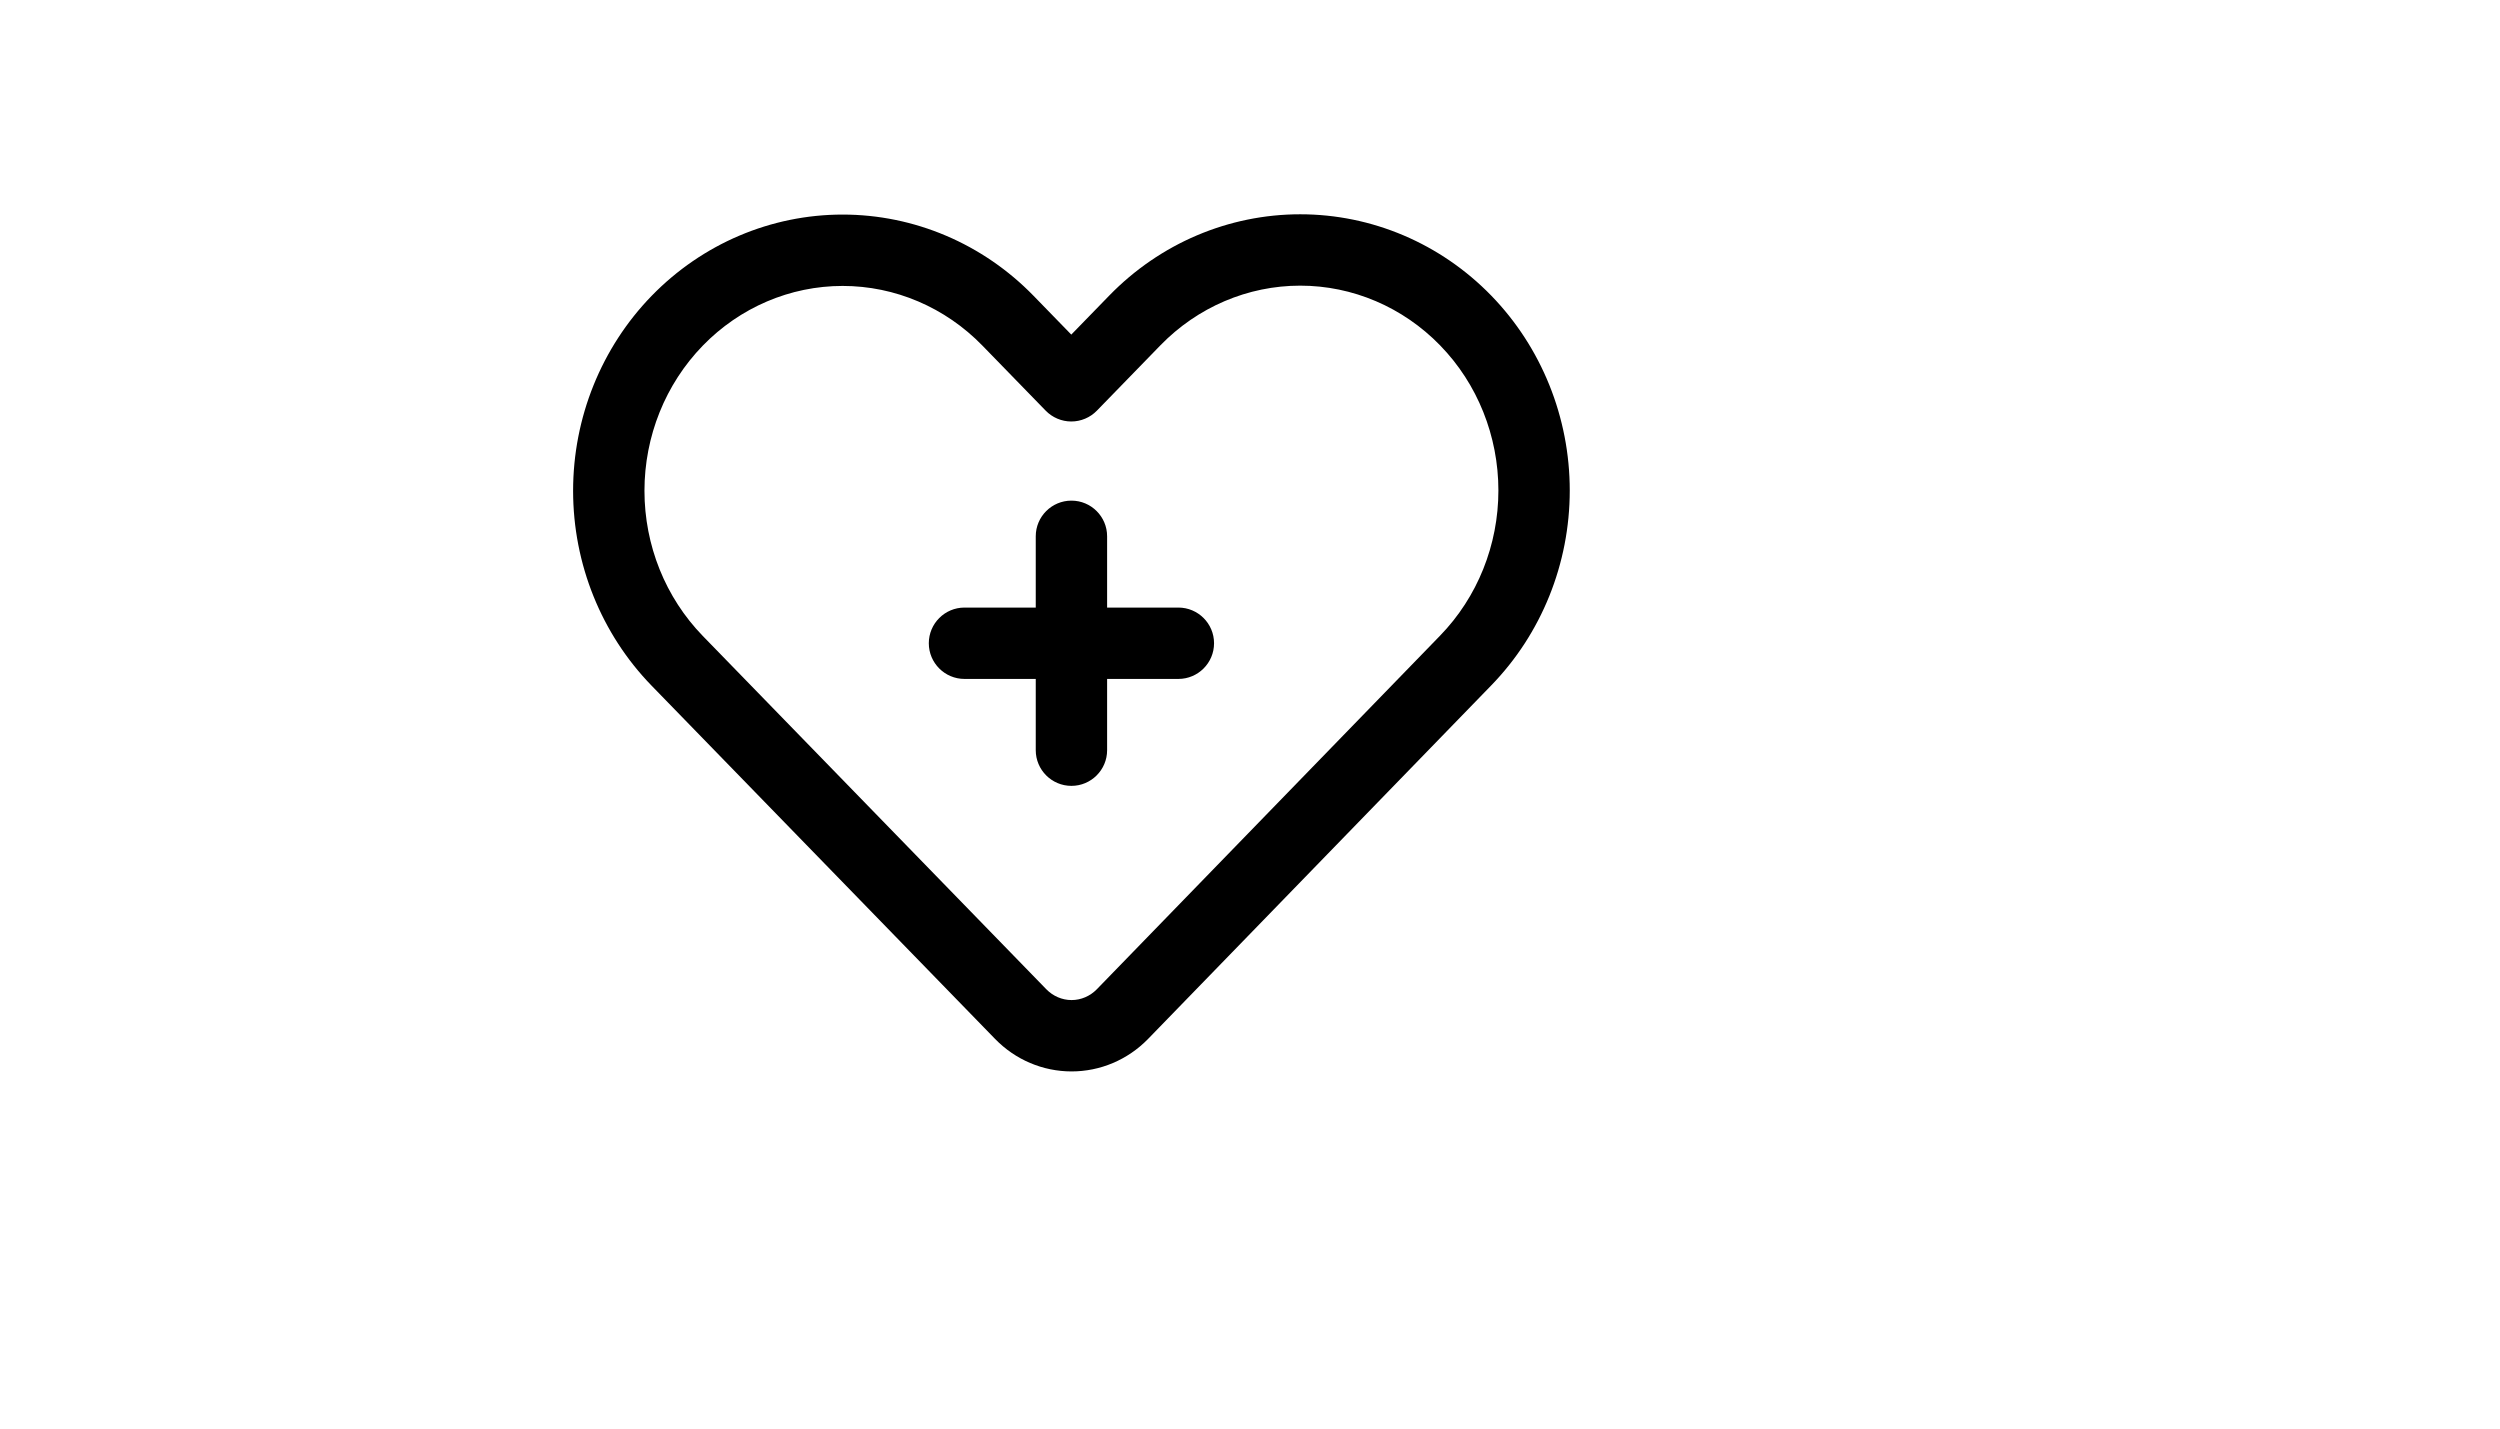 <svg xmlns="http://www.w3.org/2000/svg" version="1.1" xmlns:xlink="http://www.w3.org/1999/xlink" width="100%" height="100%" id="svgWorkerArea" viewBox="-25 -25 875 500" xmlns:idraw="https://idraw.muisca.co" style="background: white;"><defs id="defsdoc"><pattern id="patternBool" x="0" y="0" width="10" height="10" patternUnits="userSpaceOnUse" patternTransform="rotate(35)"><circle cx="5" cy="5" r="4" style="stroke: none;fill: #ff000070;"></circle></pattern></defs><g id="fileImp-134951579" class="cosito"><path id="pathImp-569950353" class="grouped" d="M203.085 78.536C185.488 96.645 175.585 121.185 175.585 146.774 175.585 172.375 185.488 196.915 203.085 215.011 203.085 215.011 323.287 338.635 323.287 338.635 330.38 345.929 340.009 350 350.05 350 360.078 350 369.719 345.929 376.813 338.635 398.58 316.243 496.915 214.911 496.915 214.911 514.512 196.815 524.415 172.275 524.415 146.674 524.415 121.072 514.512 96.545 496.915 78.436 496.915 78.436 496.915 78.436 496.915 78.436 479.194 60.216 455.141 50 430.077 50 405.012 50 380.972 60.216 363.25 78.436 363.25 78.436 349.95 92.111 349.95 92.111 349.95 92.111 336.75 78.536 336.75 78.536 319.028 60.316 294.988 50.1 269.923 50.1 244.859 50.1 220.806 60.316 203.085 78.536M220.993 95.958C233.969 82.608 251.565 75.077 269.923 75.077 288.282 75.077 305.865 82.608 318.841 95.958 318.841 95.958 340.996 118.737 340.996 118.737 343.344 121.147 346.578 122.521 349.95 122.521 353.322 122.521 356.557 121.147 358.904 118.737 358.904 118.737 381.159 95.846 381.159 95.846 394.135 82.508 411.719 74.977 430.077 74.977 448.435 74.977 466.019 82.508 479.007 95.846 479.044 95.895 479.082 95.933 479.132 95.983 492.107 109.333 499.438 127.616 499.438 146.674 499.438 165.731 492.107 184.027 479.007 197.502 479.007 197.502 380.672 298.834 358.904 321.226 356.557 323.637 353.372 325.023 350.05 325.023 346.728 325.023 343.543 323.637 341.196 321.226 341.196 321.226 220.993 197.602 220.993 197.602 207.893 184.127 200.562 165.831 200.562 146.774 200.562 127.716 207.893 109.433 220.993 95.958"></path><path id="pathImp-337994609" class="grouped" d="M337.512 187.649C337.512 187.649 312.572 187.649 312.572 187.649 305.678 187.649 300.083 193.244 300.083 200.137 300.083 207.031 305.678 212.626 312.572 212.626 312.572 212.626 337.512 212.626 337.512 212.626 337.512 212.626 337.512 237.566 337.512 237.566 337.512 244.459 343.106 250.054 350 250.054 356.894 250.054 362.489 244.459 362.489 237.566 362.489 237.566 362.489 212.626 362.489 212.626 362.489 212.626 387.428 212.626 387.428 212.626 394.322 212.626 399.917 207.031 399.917 200.137 399.917 193.244 394.322 187.649 387.428 187.649 387.428 187.649 362.489 187.649 362.489 187.649 362.489 187.649 362.489 162.709 362.489 162.709 362.489 155.815 356.894 150.221 350 150.221 343.106 150.221 337.512 155.815 337.512 162.709 337.512 162.709 337.512 187.649 337.512 187.649 337.512 187.649 337.512 187.649 337.512 187.649"></path></g></svg>
